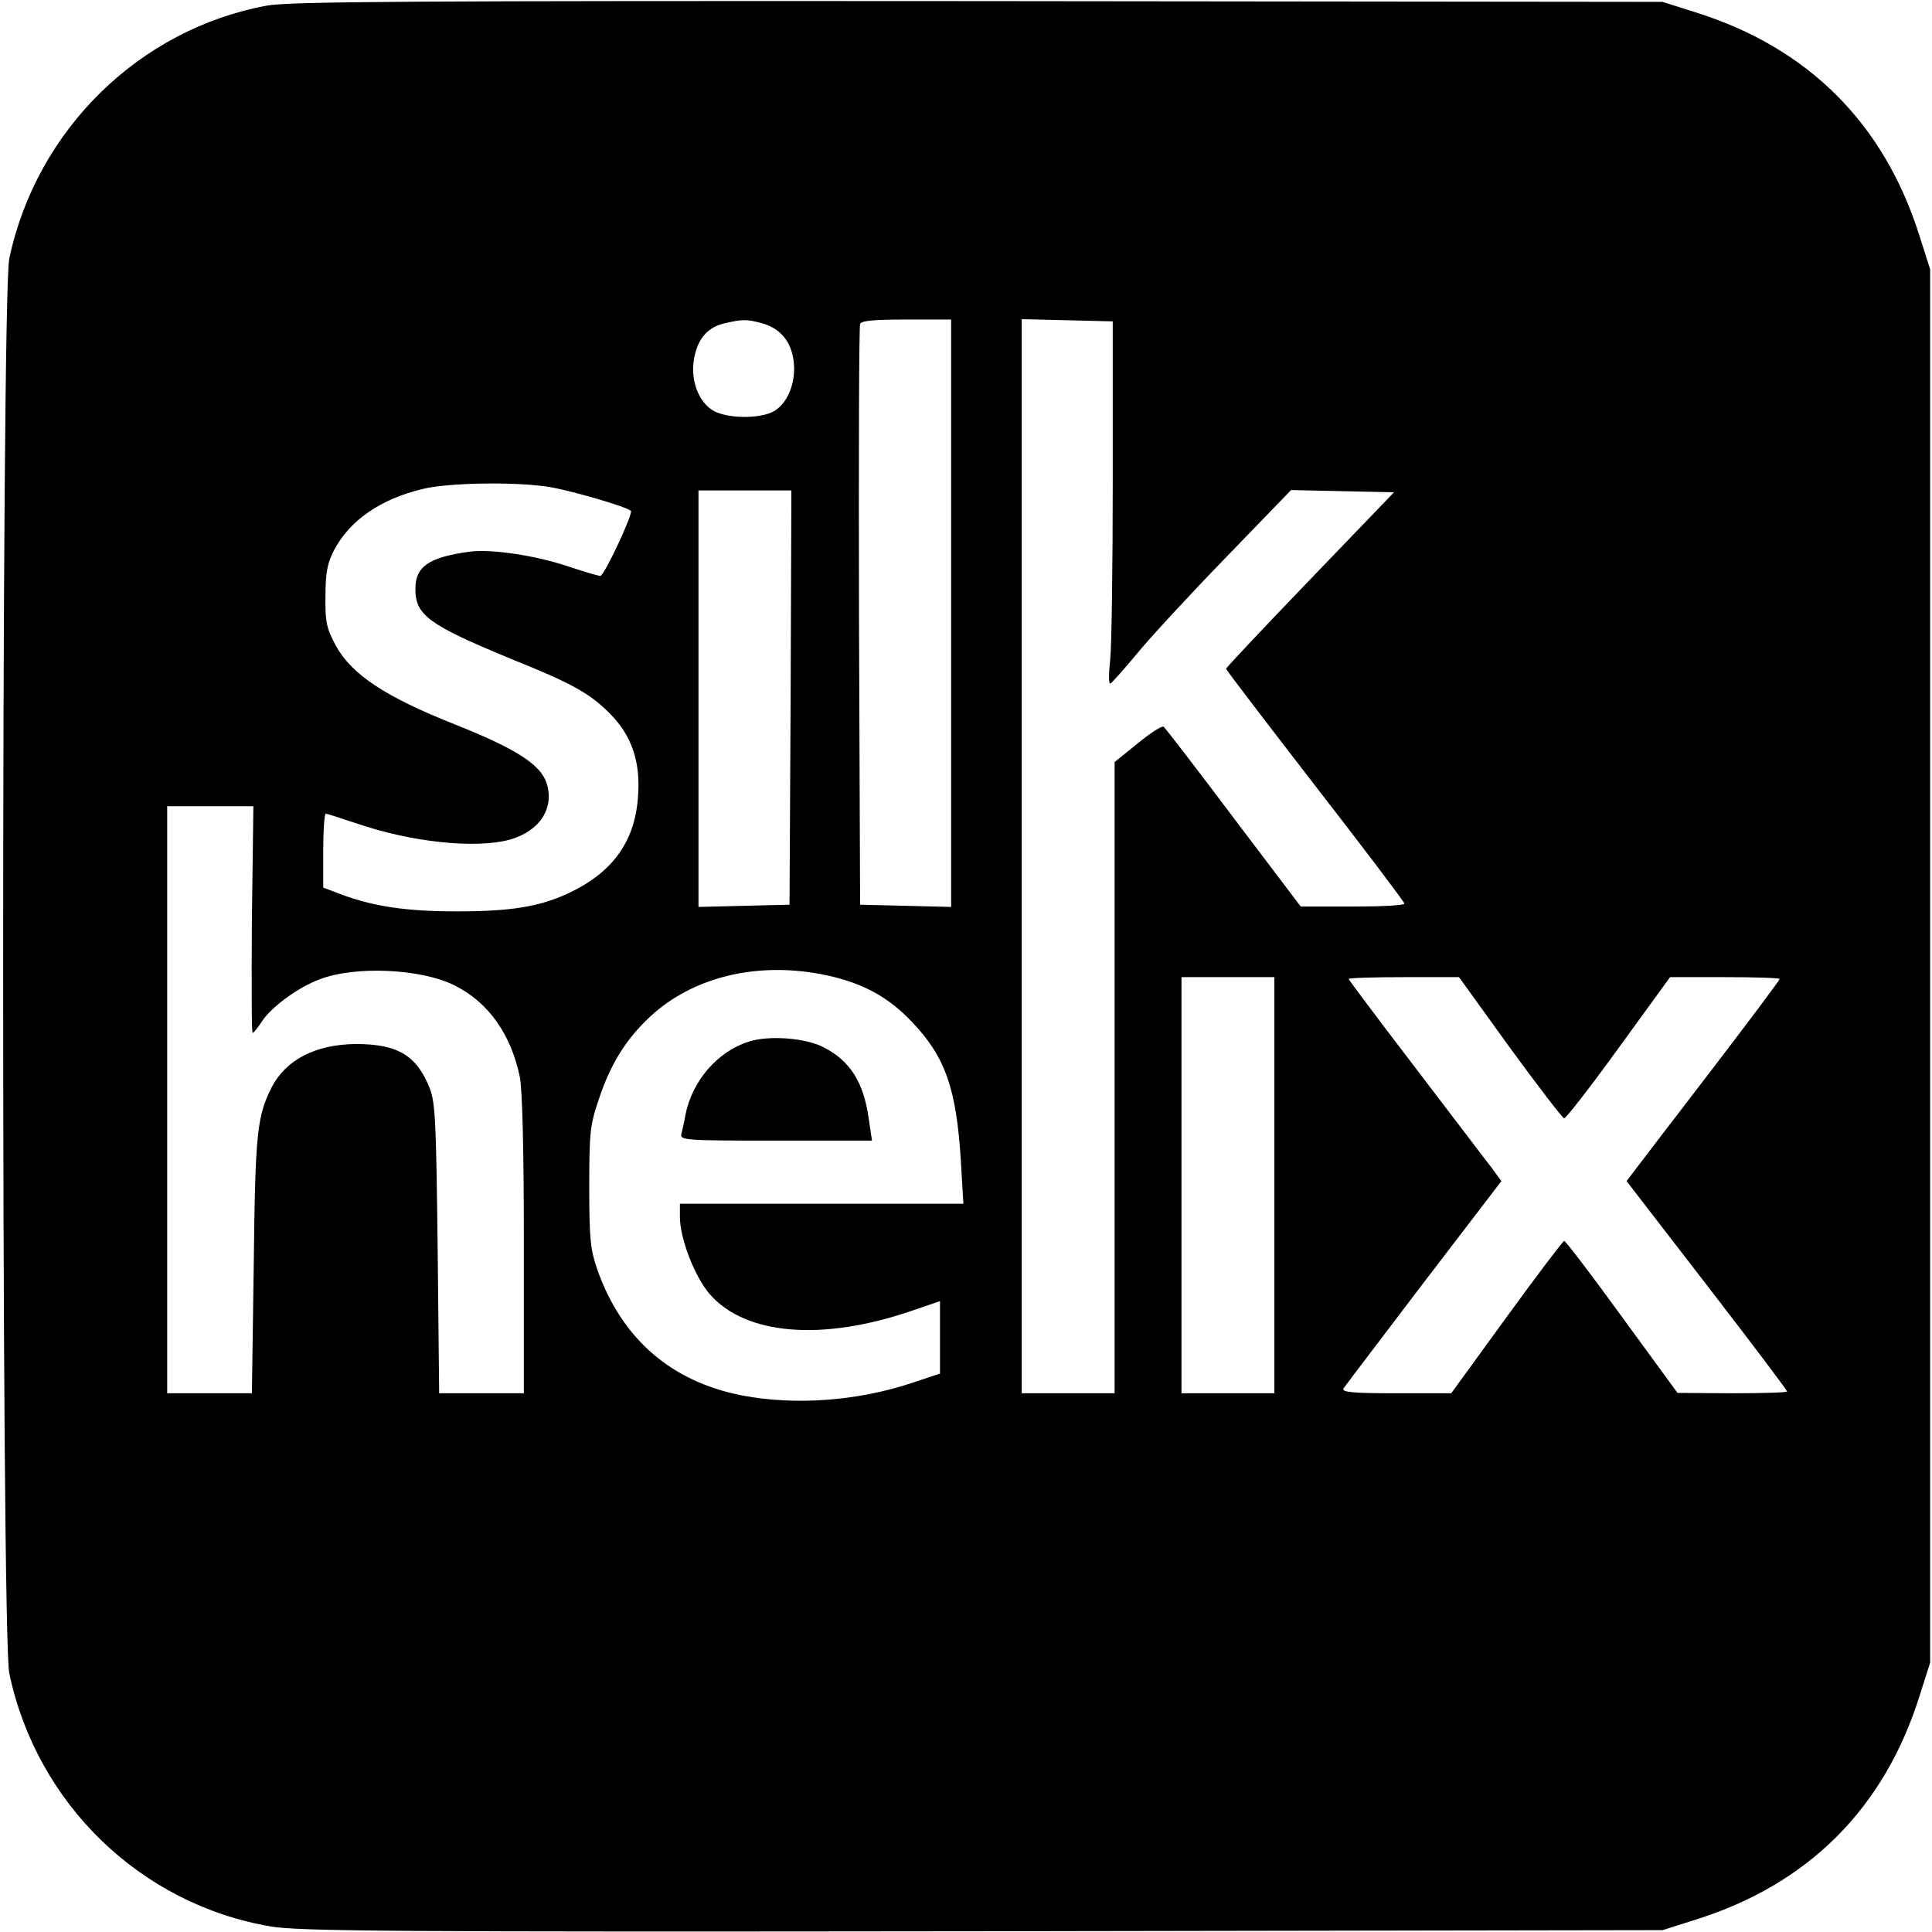 <?xml version="1.0" standalone="no"?>
<!DOCTYPE svg PUBLIC "-//W3C//DTD SVG 20010904//EN"
 "http://www.w3.org/TR/2001/REC-SVG-20010904/DTD/svg10.dtd">
<svg version="1.0" xmlns="http://www.w3.org/2000/svg"
 width="520pt" height="520pt" viewBox="0 0 520 520"
 preserveAspectRatio="xMidYMid meet">
<g transform="translate(0,520) scale(0.1,-0.1)"
fill="#000000" stroke="none">
<path d="M719 5185 c-344 -63 -621 -335 -694 -681 -22 -103 -22 -3705 0 -3808
74 -351 353 -621 703 -681 77 -13 323 -15 1917 -13 l1830 3 88 28 c304 95 509
300 604 604 l28 88 0 1875 0 1875 -28 88 c-95 304 -300 509 -604 604 l-88 28
-1840 2 c-1529 1 -1853 -1 -1916 -12z m1332 -855 c49 -14 78 -48 85 -101 7
-54 -13 -110 -50 -134 -33 -22 -122 -23 -163 -2 -44 23 -68 89 -53 151 11 48
37 76 81 86 48 11 59 11 100 0z m509 -780 l0 -791 -122 3 -123 3 -3 775 c-1
426 0 781 3 788 3 9 38 12 125 12 l120 0 0 -790z m435 360 c0 -234 -3 -453 -7
-487 -4 -35 -4 -63 0 -63 4 1 35 36 70 78 34 42 142 159 240 260 l177 183 139
-3 138 -3 -226 -235 c-124 -129 -226 -237 -226 -240 0 -3 108 -144 240 -315
132 -170 240 -313 240 -317 0 -5 -63 -8 -140 -8 l-139 0 -181 239 c-99 132
-184 242 -188 245 -5 3 -36 -17 -70 -45 l-62 -50 0 -849 0 -850 -125 0 -125 0
0 1445 0 1446 123 -3 122 -3 0 -425z m-1515 -21 c55 -9 208 -53 218 -64 7 -7
-72 -175 -82 -175 -6 0 -43 11 -82 24 -91 31 -211 49 -271 41 -109 -15 -145
-40 -145 -100 0 -71 36 -97 259 -189 164 -66 210 -92 264 -146 60 -60 84 -132
76 -227 -9 -121 -71 -204 -191 -259 -77 -35 -154 -47 -296 -47 -135 0 -222 13
-307 44 l-53 20 0 100 c0 54 3 99 7 99 3 0 40 -12 82 -26 149 -51 320 -69 413
-44 81 23 121 85 99 153 -17 50 -83 92 -246 157 -187 74 -278 134 -321 212
-25 47 -29 63 -28 133 0 63 5 89 23 124 42 80 125 138 239 165 69 17 252 20
342 5z m648 -566 l-3 -558 -122 -3 -123 -3 0 561 0 560 125 0 125 0 -2 -557z
m-1450 -598 c-1 -168 -1 -305 2 -305 3 0 14 14 25 31 25 38 96 91 155 113 95
37 273 29 363 -16 91 -45 152 -131 176 -246 7 -34 11 -197 11 -452 l0 -400
-114 0 -114 0 -4 388 c-4 336 -6 393 -21 432 -35 89 -86 120 -199 120 -107 -1
-187 -41 -226 -115 -40 -79 -45 -120 -49 -477 l-5 -348 -114 0 -114 0 0 790 0
790 116 0 116 0 -4 -305z m1547 -150 c97 -21 166 -58 230 -126 89 -93 119
-179 131 -371 l7 -118 -382 0 -381 0 0 -35 c0 -59 40 -162 81 -209 96 -109
300 -126 537 -46 l82 28 0 -97 0 -98 -78 -26 c-146 -48 -311 -60 -454 -33
-191 37 -324 152 -390 338 -19 55 -22 83 -22 223 0 146 2 167 26 237 31 94 73
161 137 221 117 109 293 151 476 112z m1205 -565 l0 -560 -125 0 -125 0 0 560
0 560 125 0 125 0 0 -560z m634 370 c76 -104 142 -190 146 -190 5 0 71 85 147
190 l138 190 148 0 c81 0 147 -2 147 -5 0 -3 -80 -110 -178 -238 -98 -128
-191 -249 -206 -269 l-28 -37 216 -280 c119 -154 216 -283 216 -286 0 -3 -66
-5 -147 -5 l-148 1 -149 204 c-82 113 -152 205 -156 205 -3 0 -73 -92 -155
-205 l-149 -205 -149 0 c-116 0 -147 3 -141 13 4 6 102 135 216 285 l209 273
-27 37 c-16 20 -108 142 -206 270 -98 128 -178 235 -178 237 0 3 67 5 148 5
l149 0 137 -190z"/>
<path d="M2014 2396 c-84 -27 -151 -106 -169 -196 -3 -19 -9 -43 -11 -52 -5
-17 12 -18 254 -18 l259 0 -9 60 c-13 96 -50 155 -121 191 -49 26 -150 33
-203 15z"/>
</g>
</svg>
